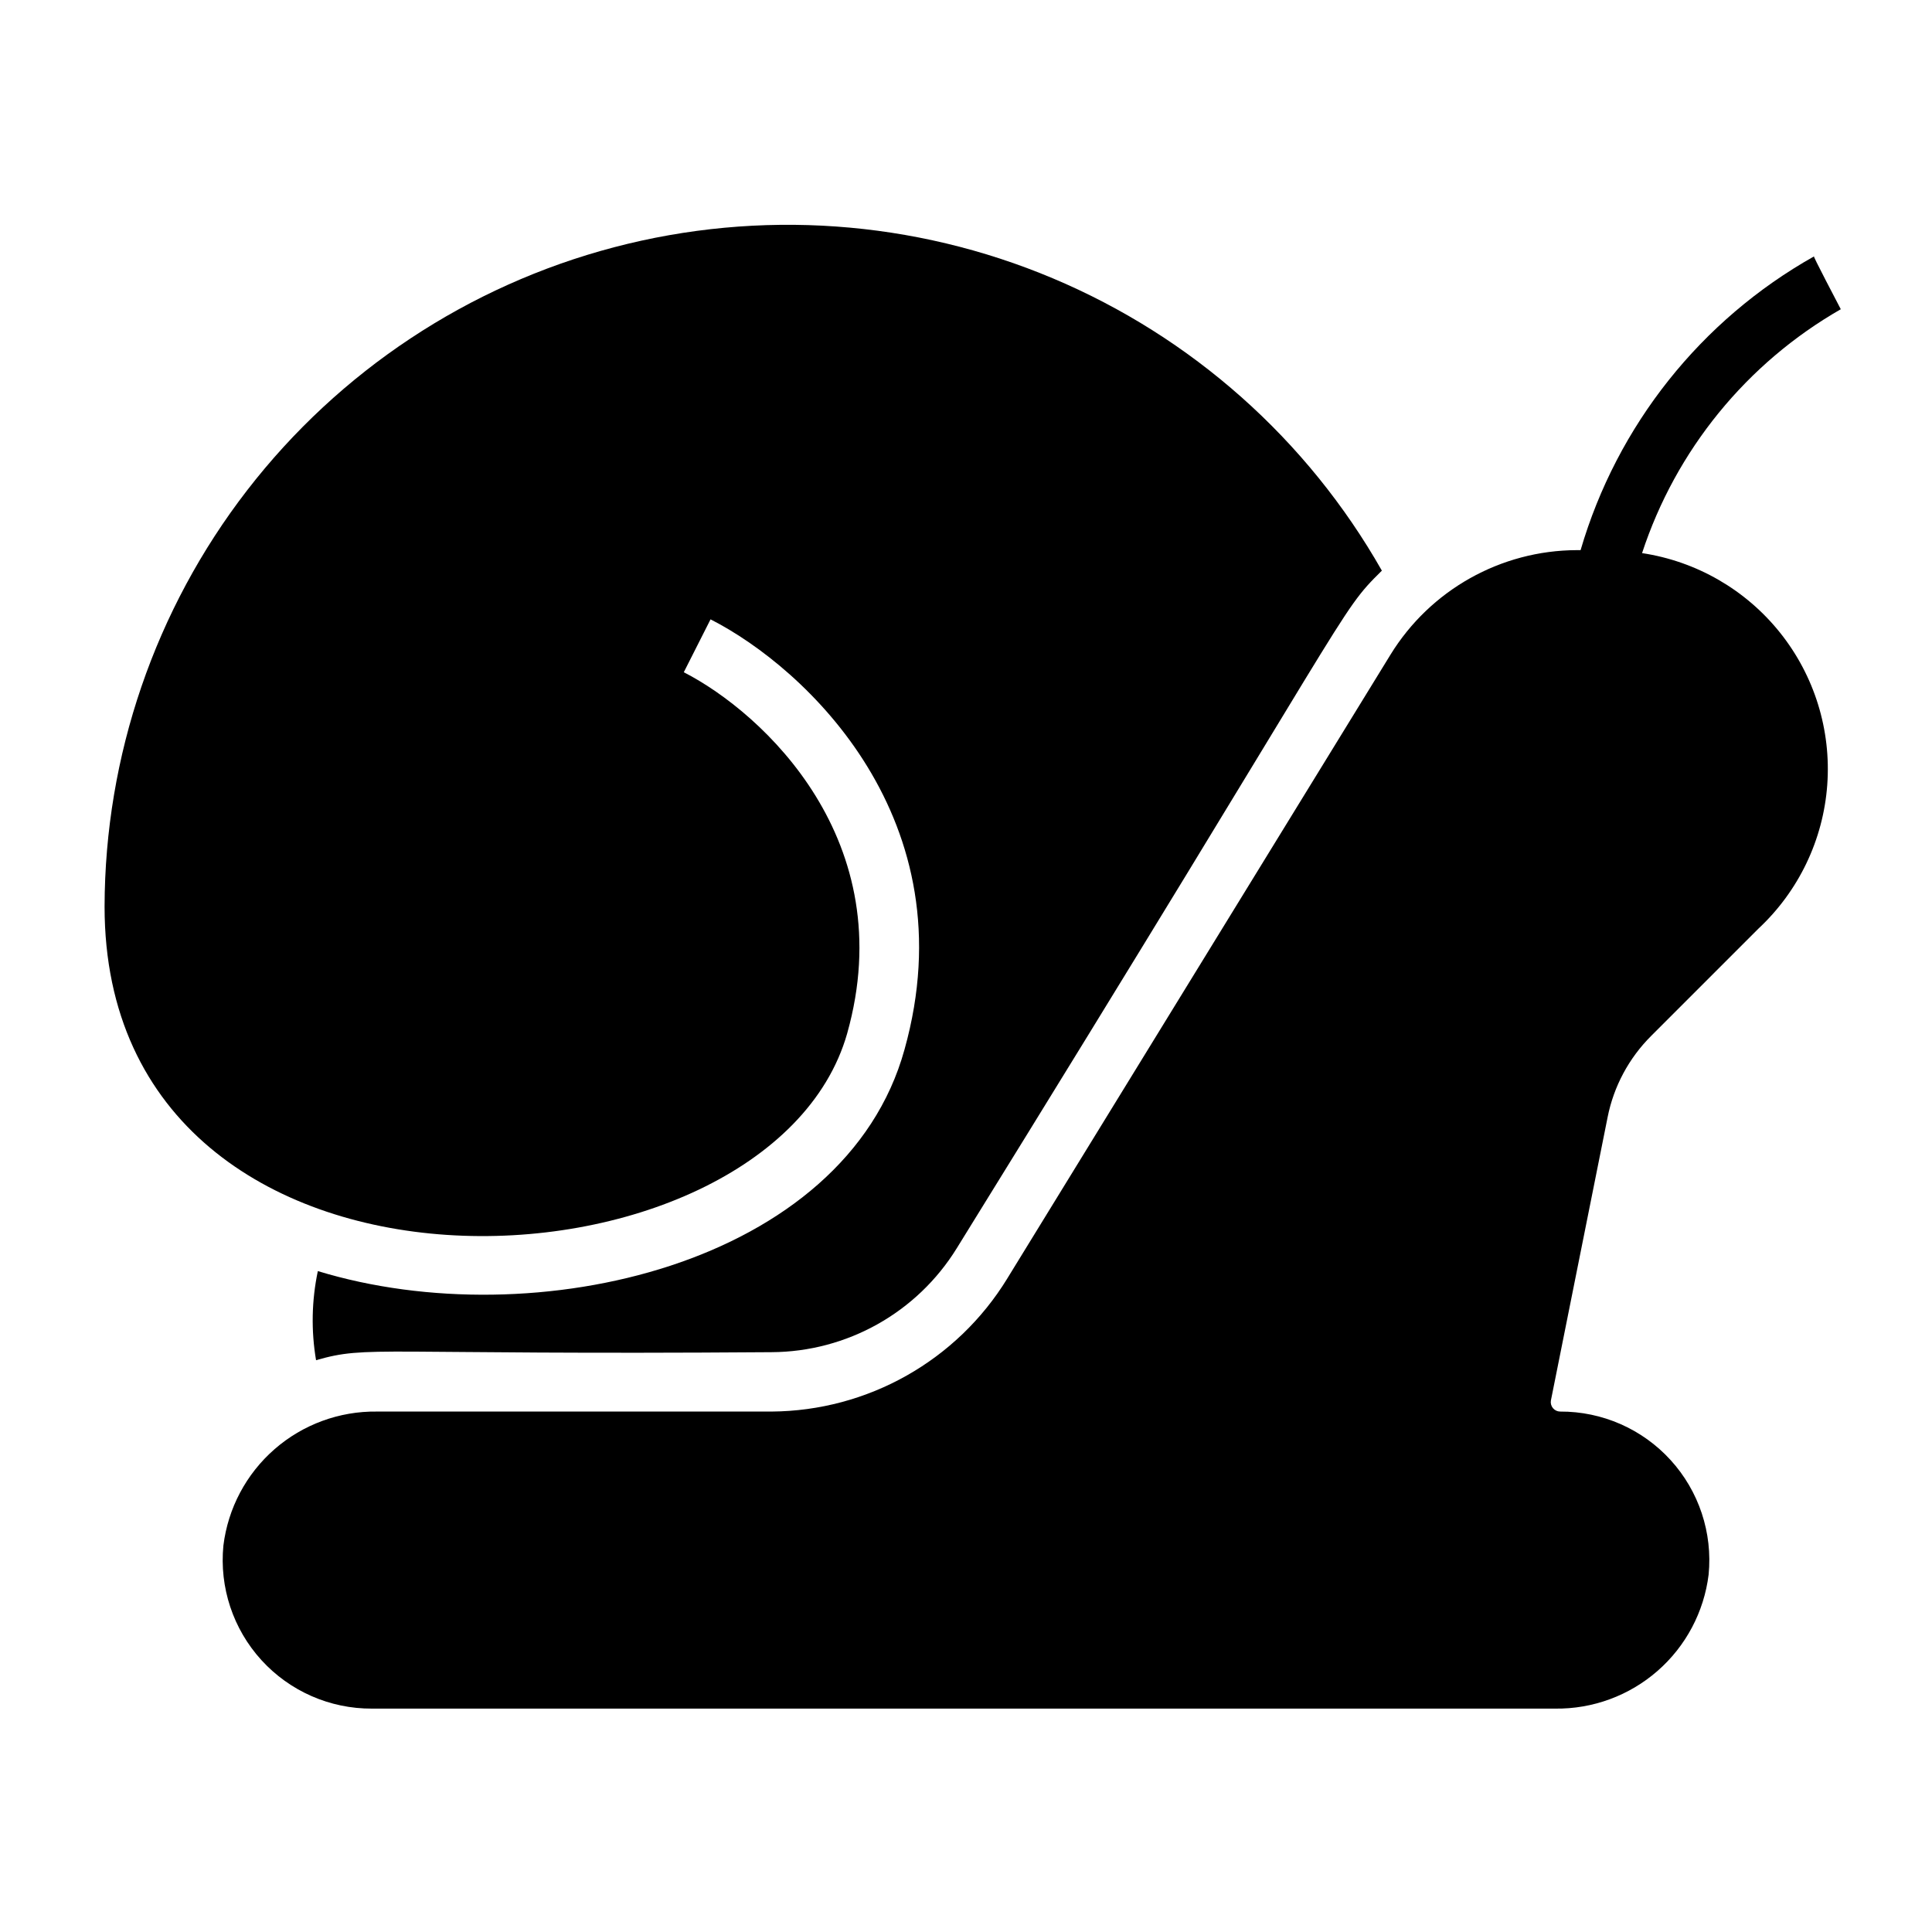 <?xml version="1.0" encoding="UTF-8"?>
<!-- Uploaded to: SVG Find, www.svgrepo.com, Generator: SVG Find Mixer Tools -->
<svg fill="#000000" width="800px" height="800px" version="1.1" viewBox="144 144 512 512" xmlns="http://www.w3.org/2000/svg">
 <g>
  <path d="m631.83 225.95c-0.395-0.789-7.871-14.957-7.086-14.012h0.004c-30.004 16.871-52.211 44.816-61.875 77.852h-1.023c-20.141 0.07-38.812 10.555-49.359 27.711l-101.55 165.31h0.004c-13.336 21.77-36.973 35.105-62.504 35.266h-104.54c-9.965-0.133-19.629 3.418-27.137 9.969-7.512 6.551-12.34 15.645-13.559 25.535-1.094 11.09 2.566 22.121 10.07 30.359 7.504 8.238 18.145 12.91 29.289 12.859h313.54c9.965 0.133 19.629-3.418 27.137-9.969 7.512-6.551 12.34-15.645 13.562-25.535 1.09-11.09-2.57-22.121-10.07-30.359-7.504-8.242-18.148-12.914-29.293-12.859-0.727-0.012-1.414-0.34-1.883-0.898-0.469-0.559-0.672-1.293-0.555-2.012l15.035-75.098v-0.004c1.625-8.18 5.656-15.688 11.57-21.57l28.418-28.418c10.652-9.945 17.16-23.547 18.219-38.082 1.059-14.539-3.406-28.938-12.504-40.324-9.098-11.387-22.16-18.922-36.574-21.094 8.965-27.312 27.727-50.336 52.664-64.629z"/>
  <path d="m368.51 417.87c14.328-50.934-22.121-84.859-43.297-95.723l7.086-14.012c25.27 12.832 68.406 53.215 51.406 113.99-15.742 56.992-98.008 76.281-155.47 58.727l-0.004-0.004c-1.645 7.773-1.805 15.785-0.473 23.617 14.012-4.016 14.801-1.34 120.68-2.125 20.031-0.09 38.602-10.504 49.121-27.555 106.98-172.87 100.68-167.75 112.65-179.56-19.719-34.727-50.367-61.961-87.176-77.457-36.805-15.5-77.699-18.395-116.32-8.238-38.621 10.16-72.801 32.801-97.219 64.402-24.414 31.602-37.699 70.391-37.781 110.32 0 114.7 176.18 106.12 196.8 33.613z"/>
 </g>
</svg>